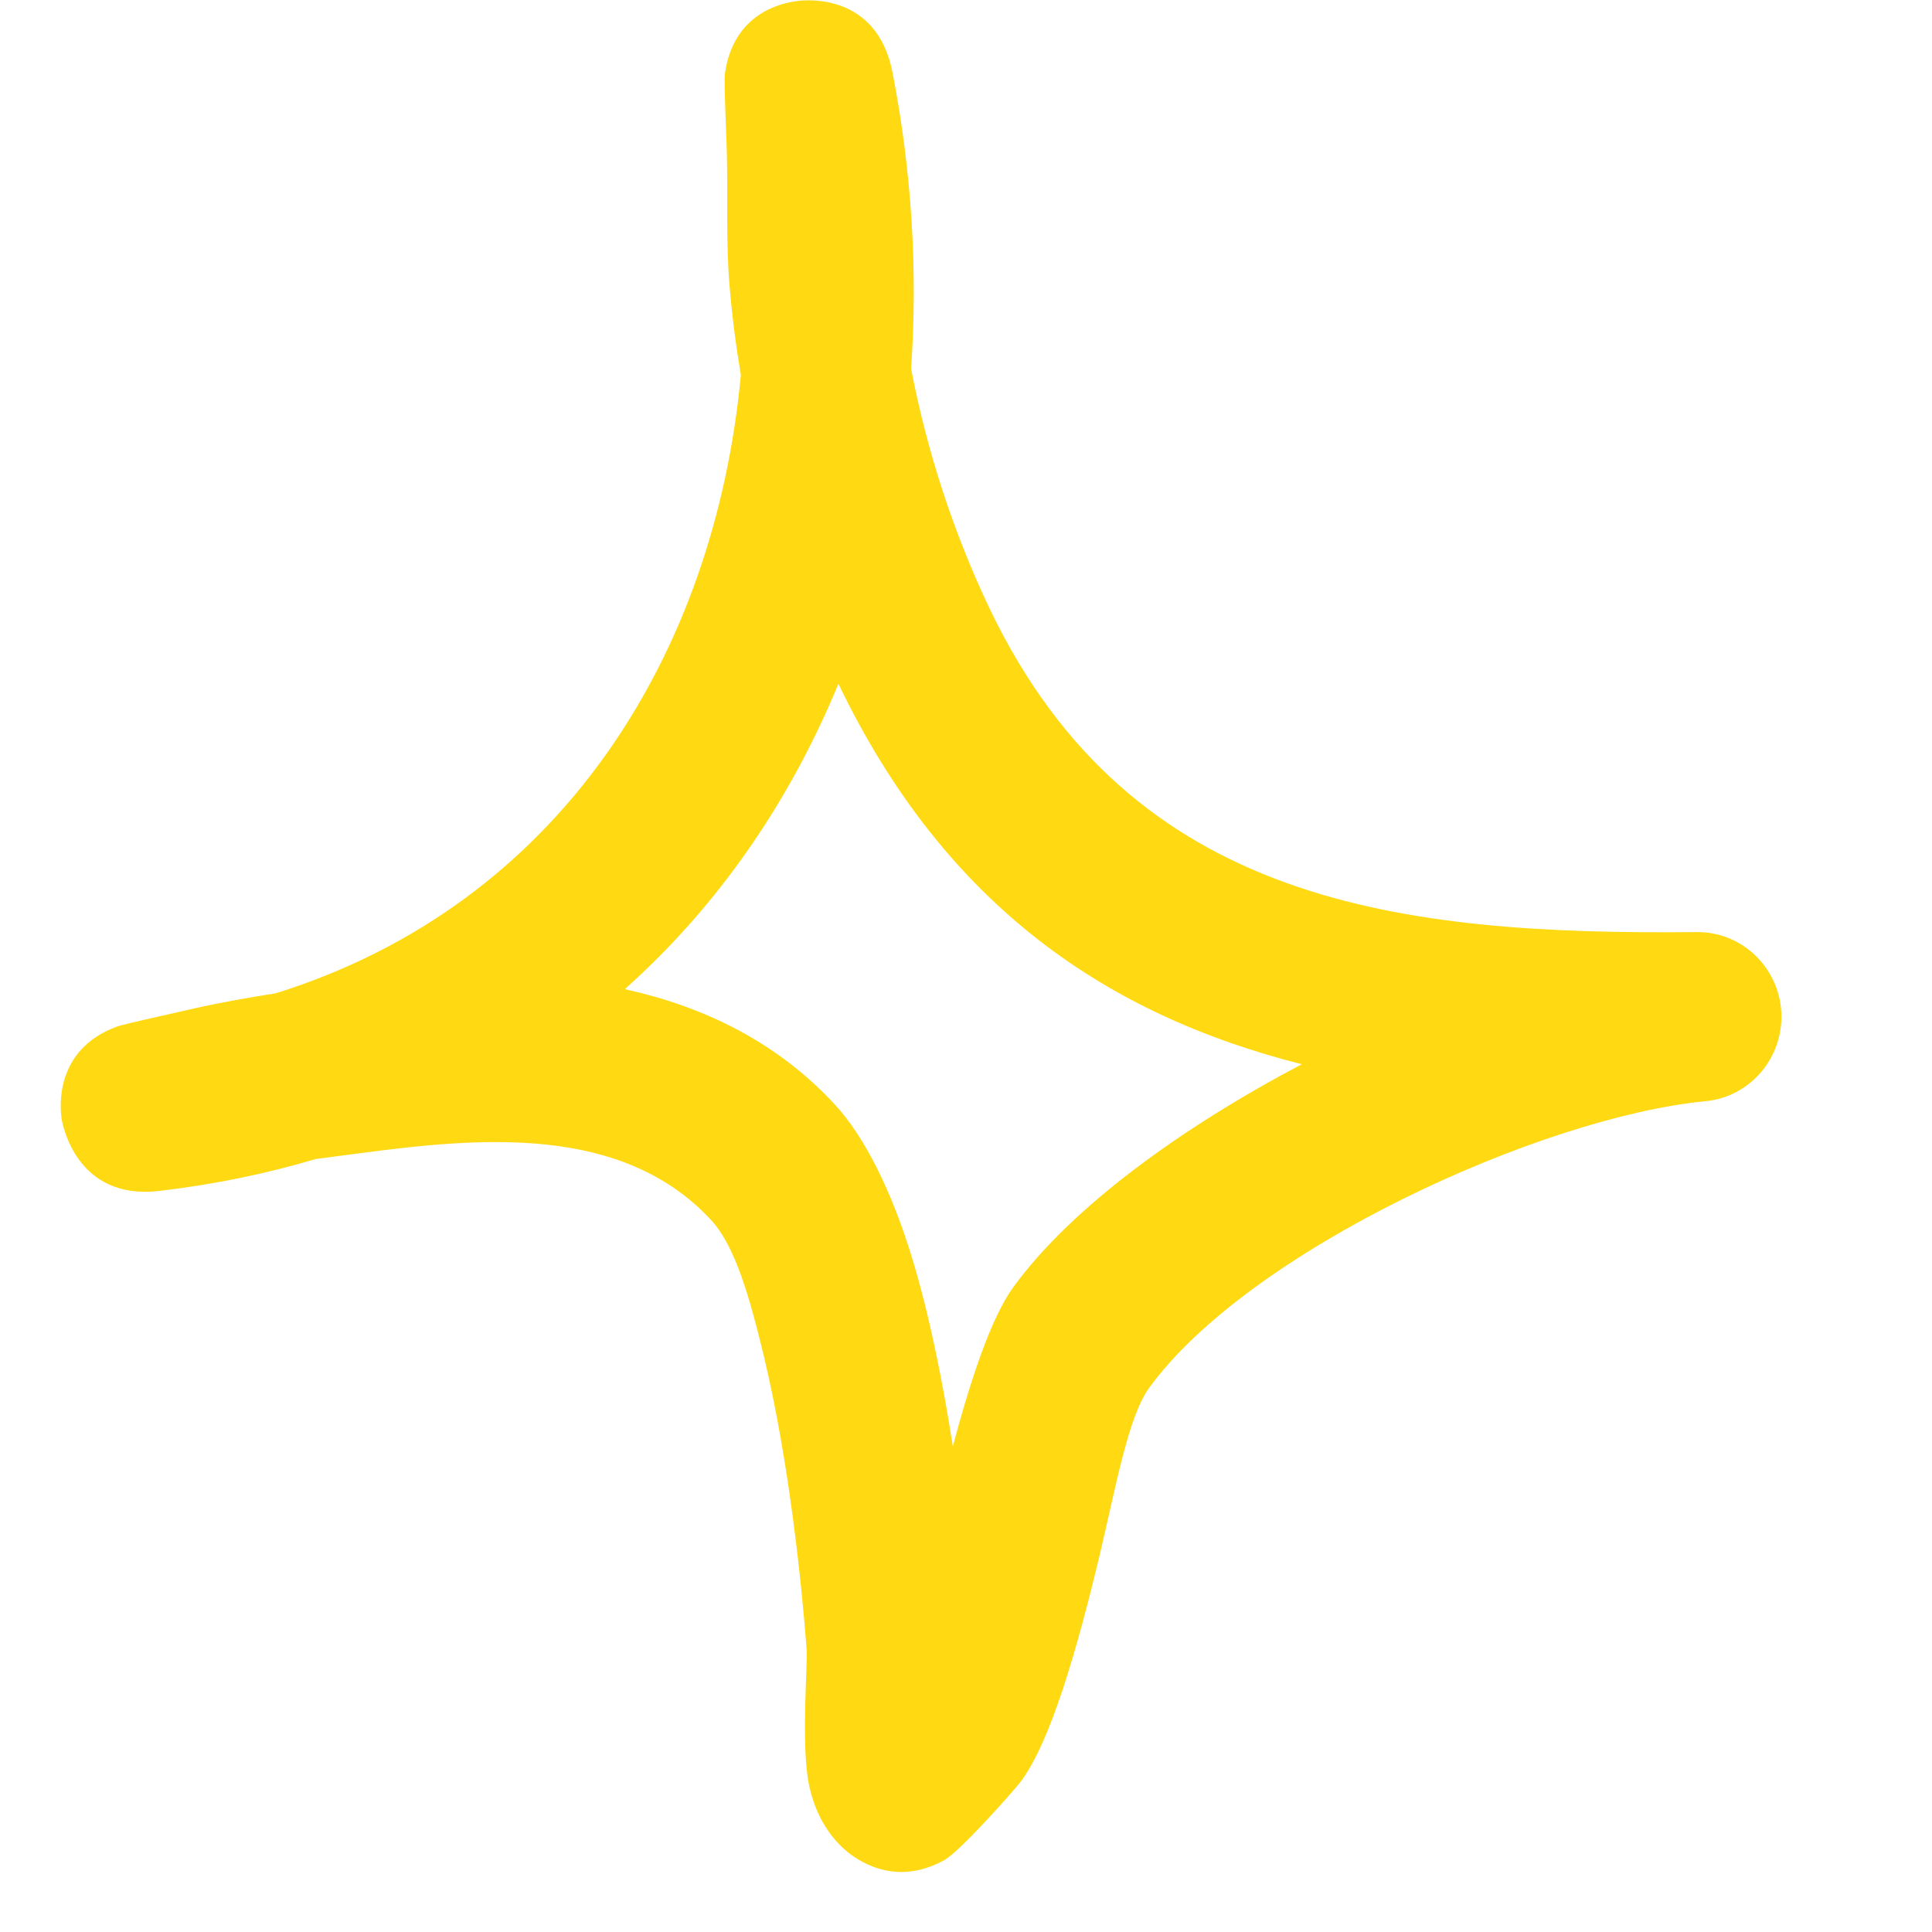 <?xml version="1.0" encoding="UTF-8"?> <svg xmlns="http://www.w3.org/2000/svg" width="64" height="64" viewBox="0 0 64 64" fill="none"><g clip-path="url(#clip0_29_159)"><path fill-rule="evenodd" clip-rule="evenodd" d="M24.541 12.423C24.373 11.422 24.247 10.432 24.165 9.441C24.042 7.956 24.118 6.459 24.075 4.974C24.056 4.344 23.981 2.701 24.011 2.465C24.285 0.406 25.936 0.091 26.418 0.034C26.652 0.001 29.05 -0.269 29.568 2.409C30.203 5.683 30.406 8.98 30.181 12.209C30.705 14.955 31.602 17.689 32.785 20.165C37.495 30.01 46.469 30.967 56.192 30.877C57.688 30.854 58.929 32.036 59.008 33.532C59.086 35.04 57.973 36.345 56.484 36.48C51.049 37.009 41.406 41.398 38.073 45.966C37.375 46.922 36.97 49.229 36.433 51.491C35.684 54.63 34.794 57.736 33.796 59.041C33.646 59.244 31.825 61.314 31.282 61.618C29.977 62.338 28.932 61.922 28.338 61.539C27.745 61.156 27.073 60.403 26.805 59.154C26.524 57.848 26.761 55.17 26.718 54.596C26.559 52.515 26.146 48.43 25.302 44.919C24.847 43.029 24.362 41.285 23.559 40.419C20.589 37.212 15.839 37.684 11.839 38.213C11.38 38.27 10.921 38.337 10.462 38.393C8.834 38.877 7.105 39.237 5.278 39.451C2.518 39.777 2.065 37.223 2.04 37.054C1.989 36.683 1.798 34.77 3.877 34.005C4.104 33.926 5.778 33.555 6.423 33.408C7.322 33.206 8.23 33.048 9.142 32.902C18.563 29.954 23.679 21.672 24.541 12.423ZM27.774 22.651C31.33 30.055 36.727 33.634 43.124 35.254H43.123C39.129 37.358 35.495 39.991 33.57 42.635C32.839 43.637 32.168 45.651 31.564 47.913C31.236 45.808 30.794 43.569 30.209 41.656C29.544 39.473 28.649 37.662 27.65 36.582C25.721 34.5 23.3 33.341 20.697 32.767C23.813 29.988 26.176 26.522 27.774 22.651Z" fill="#FFD912"></path></g><defs><clipPath id="clip0_29_159"><rect width="63" height="63" fill="white" transform="translate(0.011 0.011)"></rect></clipPath></defs></svg> 